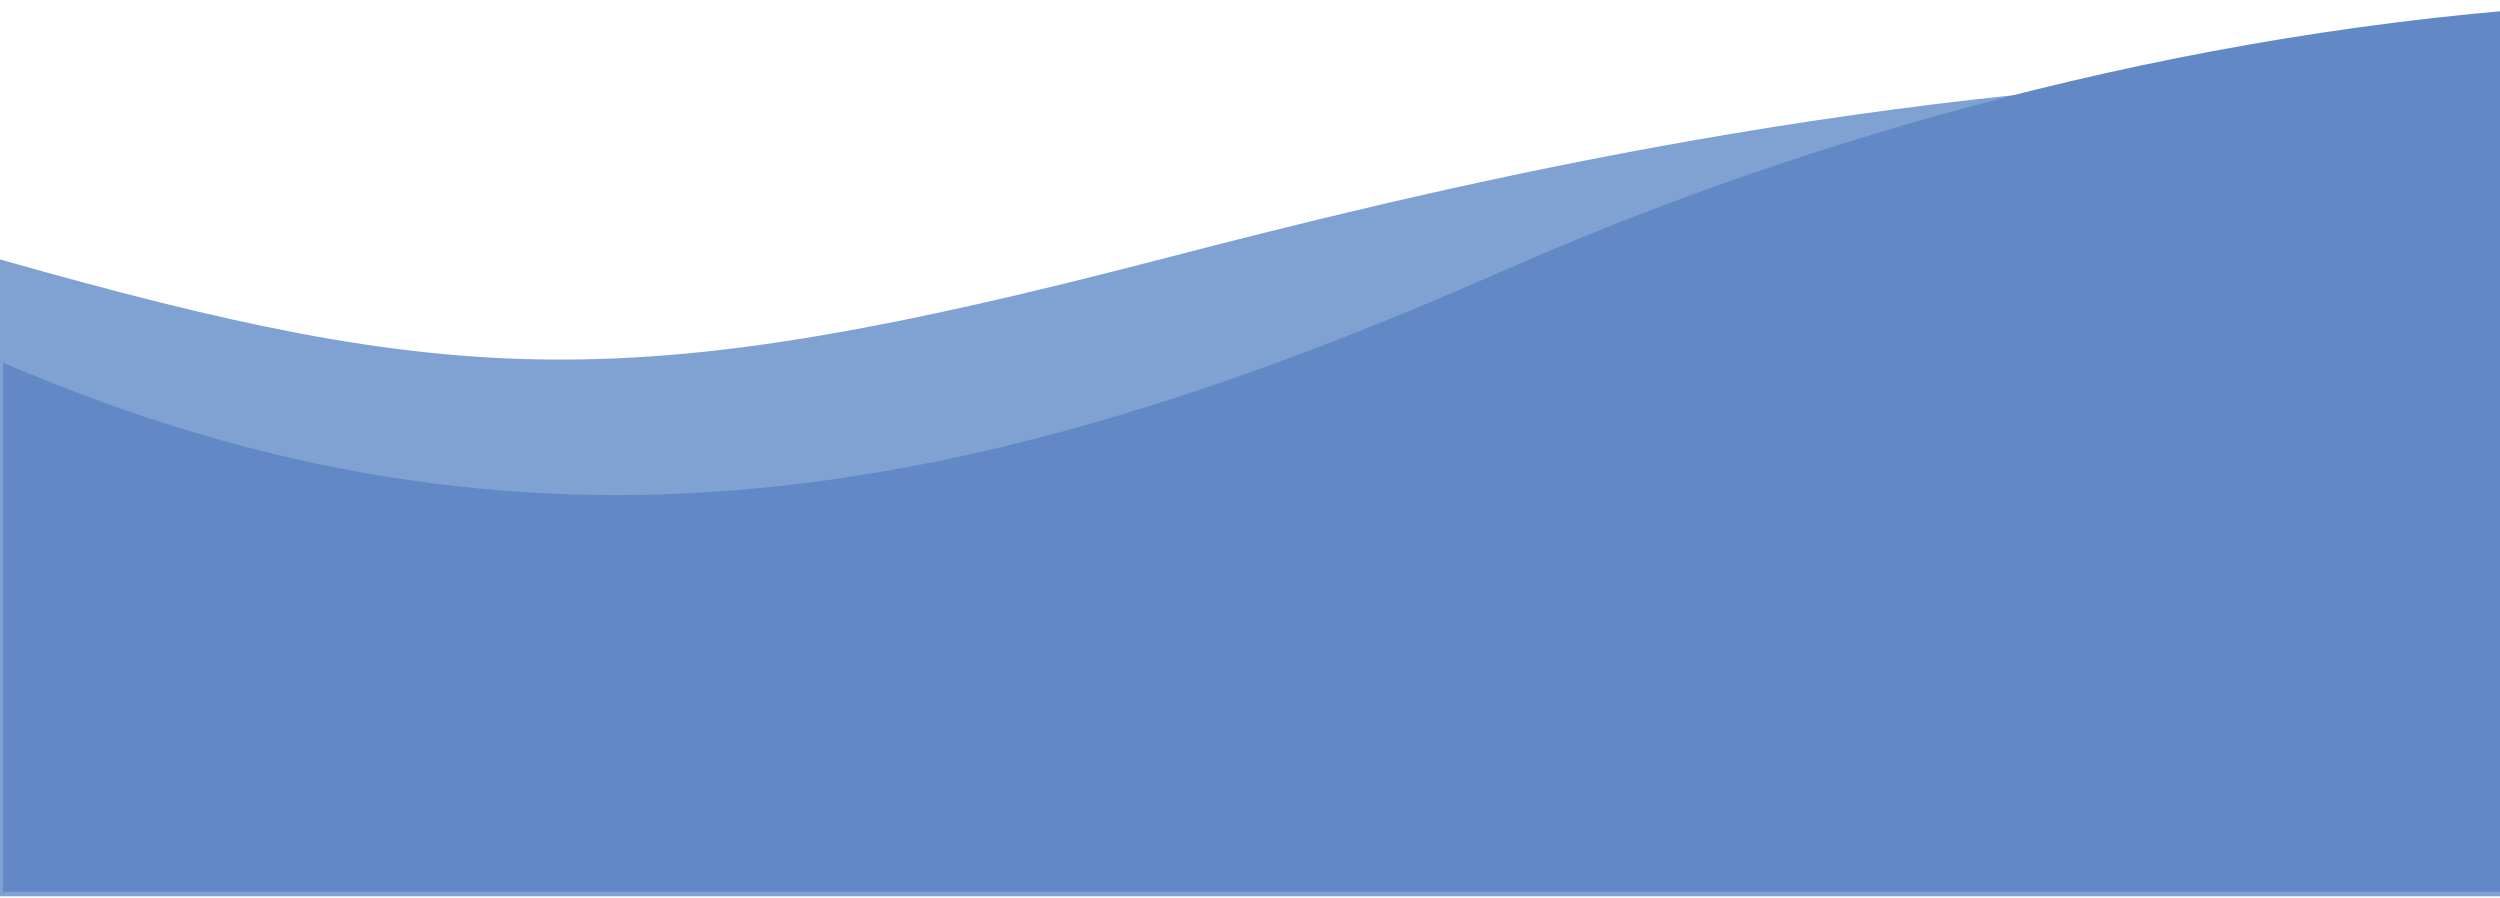 <svg width="827" height="297" viewBox="0 0 827 297" fill="none" xmlns="http://www.w3.org/2000/svg">
<path d="M383.748 85.82C208.907 131.259 151.295 128.708 0 85.82V296.516L1282 296.516V139.68C936.698 -50.165 558.589 40.38 383.748 85.82Z" fill="#0649A7" fill-opacity="0.51"/>
<path d="M498.194 89.175C325.627 165.181 177.036 195.75 1 119.969V295H1281V89.175C984.747 -66.171 670.762 13.168 498.194 89.175Z" fill="#6388C6"/>
</svg>
